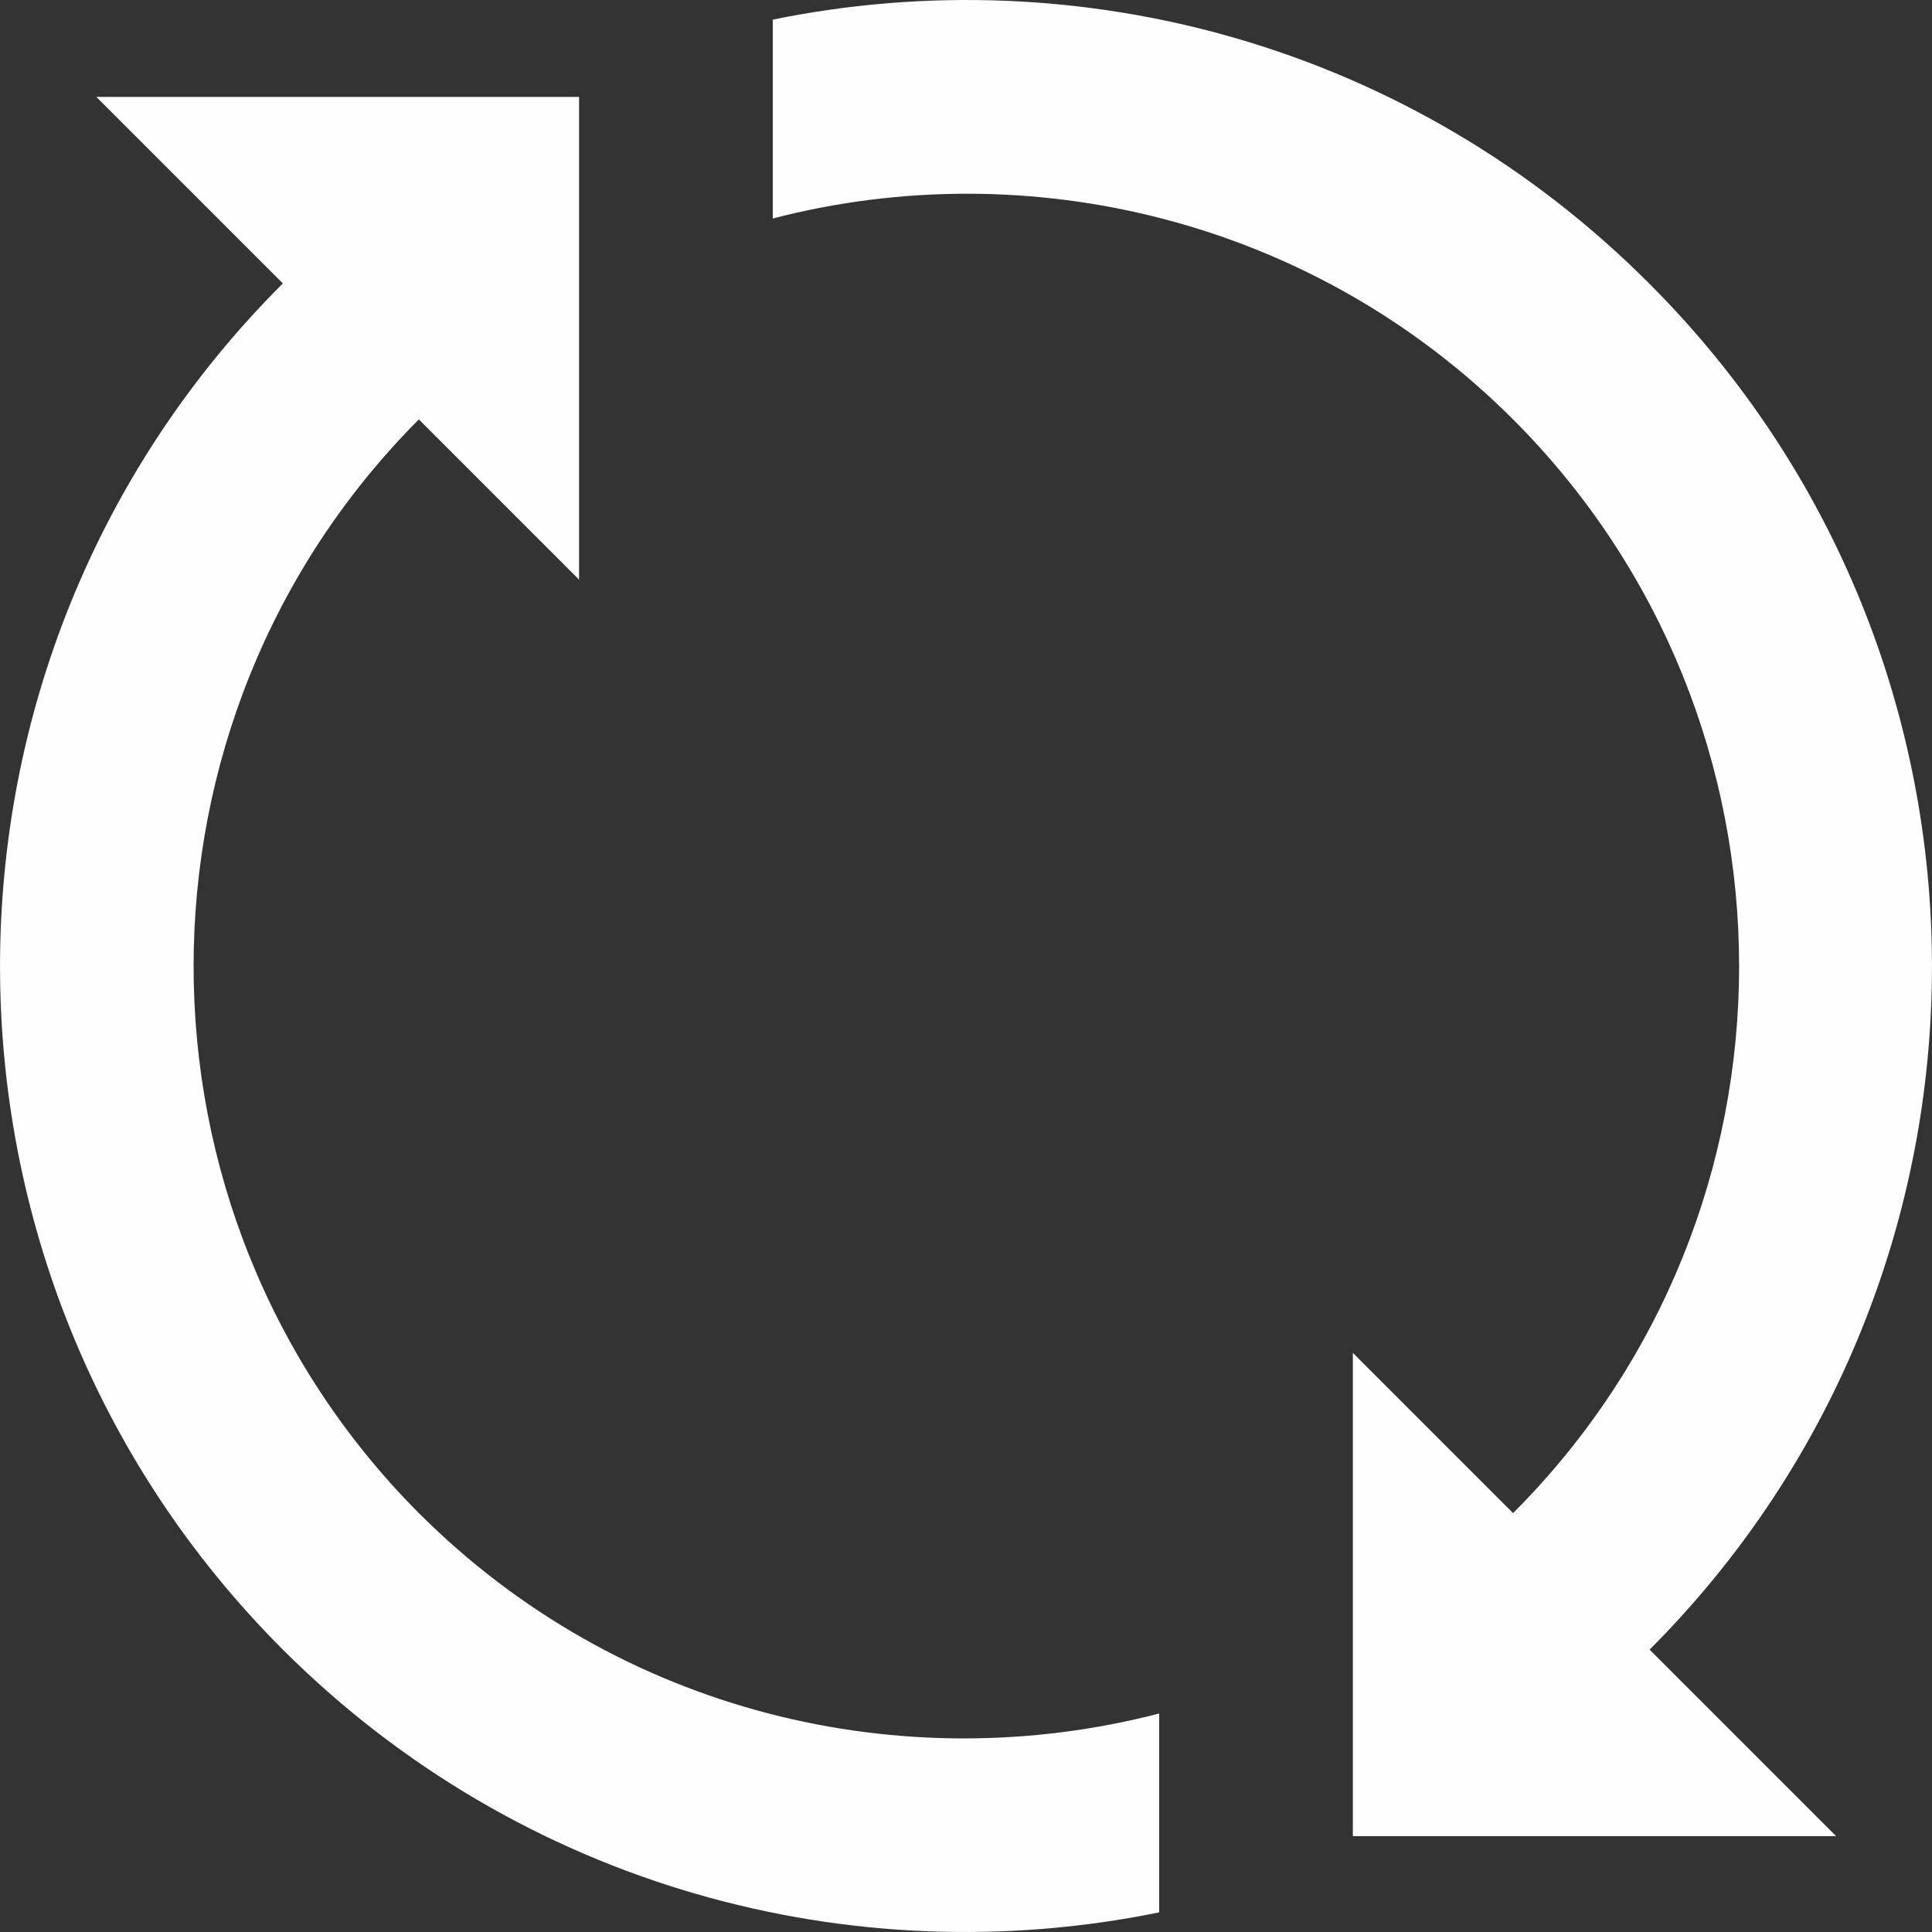 <?xml version="1.0"?>
<svg xmlns="http://www.w3.org/2000/svg" xmlns:xlink="http://www.w3.org/1999/xlink" xmlns:svgjs="http://svgjs.com/svgjs" version="1.1" width="512" height="512" x="0" y="0" viewBox="0 0 375.023 375.023" style="enable-background:new 0 0 512 512" xml:space="preserve" class=""><rect x="0" y="0" width="375.023" height="375.023" fill="#333333" stroke="none"/><g>
<g xmlns="http://www.w3.org/2000/svg">
	<g>
		<path d="M81.305,293.711c-58.3-58.5-58.3-153.8,0-212.3l31.1,31.1v-93.7h-93.7l36.2,36.2c-73.2,73.1-73.2,192,0,265.2    c46.2,46.1,110.5,63.2,170.1,51v-38.6C175.305,345.511,120.205,332.611,81.305,293.711z" fill="#fffefe" data-original="#000000" style="" class=""/>
	</g>
</g>
<g xmlns="http://www.w3.org/2000/svg">
	<g>
		<path d="M320.105,55.011c-46.2-46.3-110.5-63.4-170.1-51.2v38.6c49.7-12.9,104.9,0.2,143.7,39c58.5,58.5,58.5,153.8,0,212.3    l-31.1-31.1v93.8h93.8l-36.2-36.2C393.305,247.011,393.305,128.111,320.105,55.011z" fill="#fffefe" data-original="#000000" style="" class=""/>
	</g>
</g>
<g xmlns="http://www.w3.org/2000/svg">
</g>
<g xmlns="http://www.w3.org/2000/svg">
</g>
<g xmlns="http://www.w3.org/2000/svg">
</g>
<g xmlns="http://www.w3.org/2000/svg">
</g>
<g xmlns="http://www.w3.org/2000/svg">
</g>
<g xmlns="http://www.w3.org/2000/svg">
</g>
<g xmlns="http://www.w3.org/2000/svg">
</g>
<g xmlns="http://www.w3.org/2000/svg">
</g>
<g xmlns="http://www.w3.org/2000/svg">
</g>
<g xmlns="http://www.w3.org/2000/svg">
</g>
<g xmlns="http://www.w3.org/2000/svg">
</g>
<g xmlns="http://www.w3.org/2000/svg">
</g>
<g xmlns="http://www.w3.org/2000/svg">
</g>
<g xmlns="http://www.w3.org/2000/svg">
</g>
<g xmlns="http://www.w3.org/2000/svg">
</g>
</g></svg>
